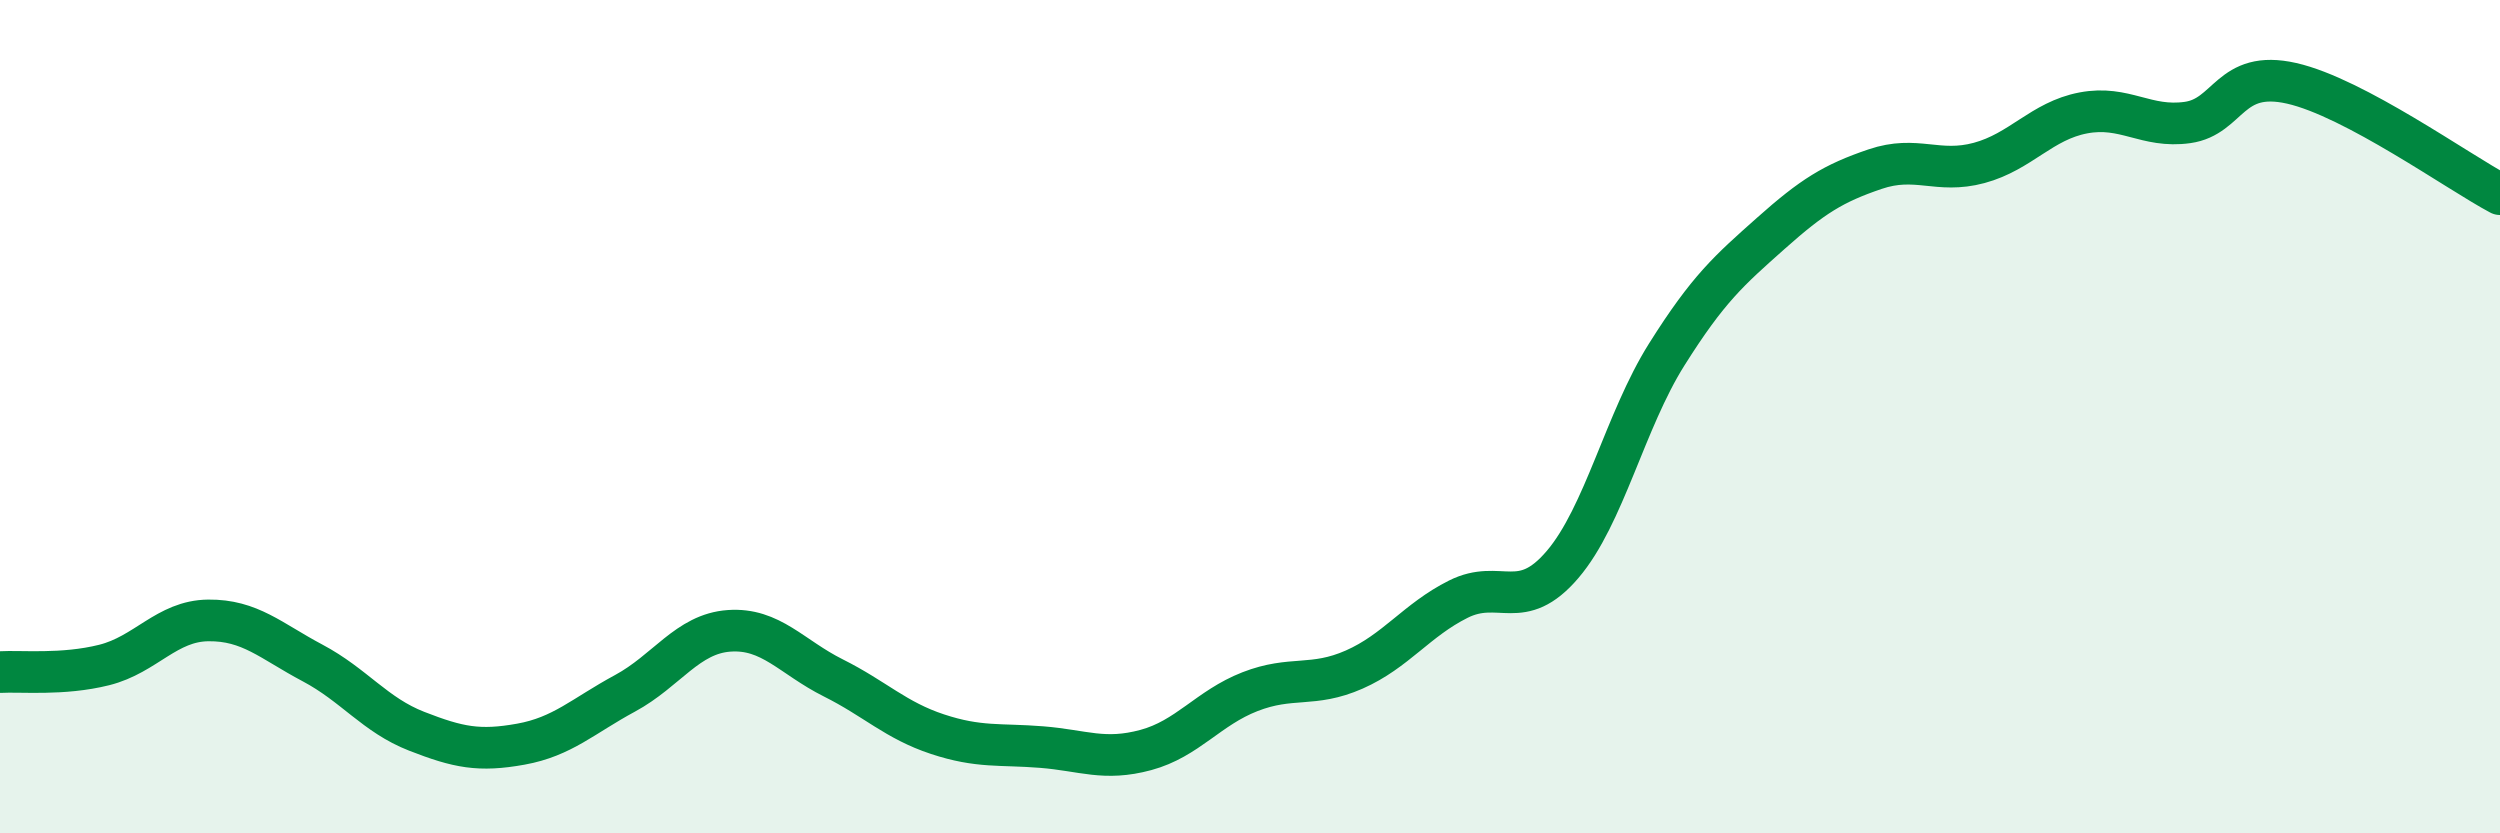 
    <svg width="60" height="20" viewBox="0 0 60 20" xmlns="http://www.w3.org/2000/svg">
      <path
        d="M 0,16.13 C 0.5,16.1 1.5,16.21 2.5,15.96 C 3.5,15.71 4,14.9 5,14.89 C 6,14.88 6.5,15.38 7.5,15.91 C 8.5,16.44 9,17.16 10,17.55 C 11,17.94 11.5,18.04 12.5,17.86 C 13.5,17.68 14,17.18 15,16.64 C 16,16.1 16.5,15.21 17.5,15.14 C 18.5,15.07 19,15.77 20,16.27 C 21,16.77 21.5,17.29 22.5,17.62 C 23.5,17.95 24,17.85 25,17.93 C 26,18.01 26.5,18.27 27.5,18 C 28.5,17.73 29,16.99 30,16.6 C 31,16.21 31.5,16.51 32.5,16.07 C 33.5,15.63 34,14.88 35,14.38 C 36,13.88 36.5,14.72 37.5,13.55 C 38.5,12.38 39,10.1 40,8.51 C 41,6.92 41.5,6.49 42.5,5.6 C 43.5,4.71 44,4.4 45,4.06 C 46,3.72 46.5,4.18 47.5,3.91 C 48.5,3.64 49,2.9 50,2.71 C 51,2.52 51.5,3.08 52.5,2.94 C 53.5,2.8 53.5,1.66 55,2 C 56.5,2.34 59,4.13 60,4.66L60 20L0 20Z"
        fill="#008740"
        opacity="0.1"
        stroke-linecap="round"
        stroke-linejoin="round"
      />
      <path
        d="M 0,16.13 C 0.5,16.1 1.5,16.21 2.5,15.96 C 3.5,15.71 4,14.9 5,14.89 C 6,14.88 6.5,15.38 7.5,15.91 C 8.5,16.44 9,17.16 10,17.55 C 11,17.94 11.5,18.04 12.5,17.86 C 13.5,17.68 14,17.18 15,16.64 C 16,16.1 16.5,15.21 17.5,15.14 C 18.5,15.07 19,15.77 20,16.27 C 21,16.77 21.5,17.29 22.5,17.62 C 23.5,17.95 24,17.85 25,17.93 C 26,18.01 26.5,18.27 27.5,18 C 28.5,17.73 29,16.99 30,16.6 C 31,16.21 31.5,16.51 32.5,16.07 C 33.5,15.63 34,14.88 35,14.38 C 36,13.88 36.5,14.72 37.5,13.55 C 38.5,12.38 39,10.1 40,8.51 C 41,6.92 41.5,6.49 42.5,5.6 C 43.5,4.71 44,4.4 45,4.06 C 46,3.72 46.5,4.18 47.5,3.91 C 48.5,3.64 49,2.9 50,2.71 C 51,2.52 51.5,3.08 52.5,2.94 C 53.5,2.8 53.5,1.66 55,2 C 56.5,2.34 59,4.13 60,4.66"
        stroke="#008740"
        stroke-width="1"
        fill="none"
        stroke-linecap="round"
        stroke-linejoin="round"
      />
    </svg>
  